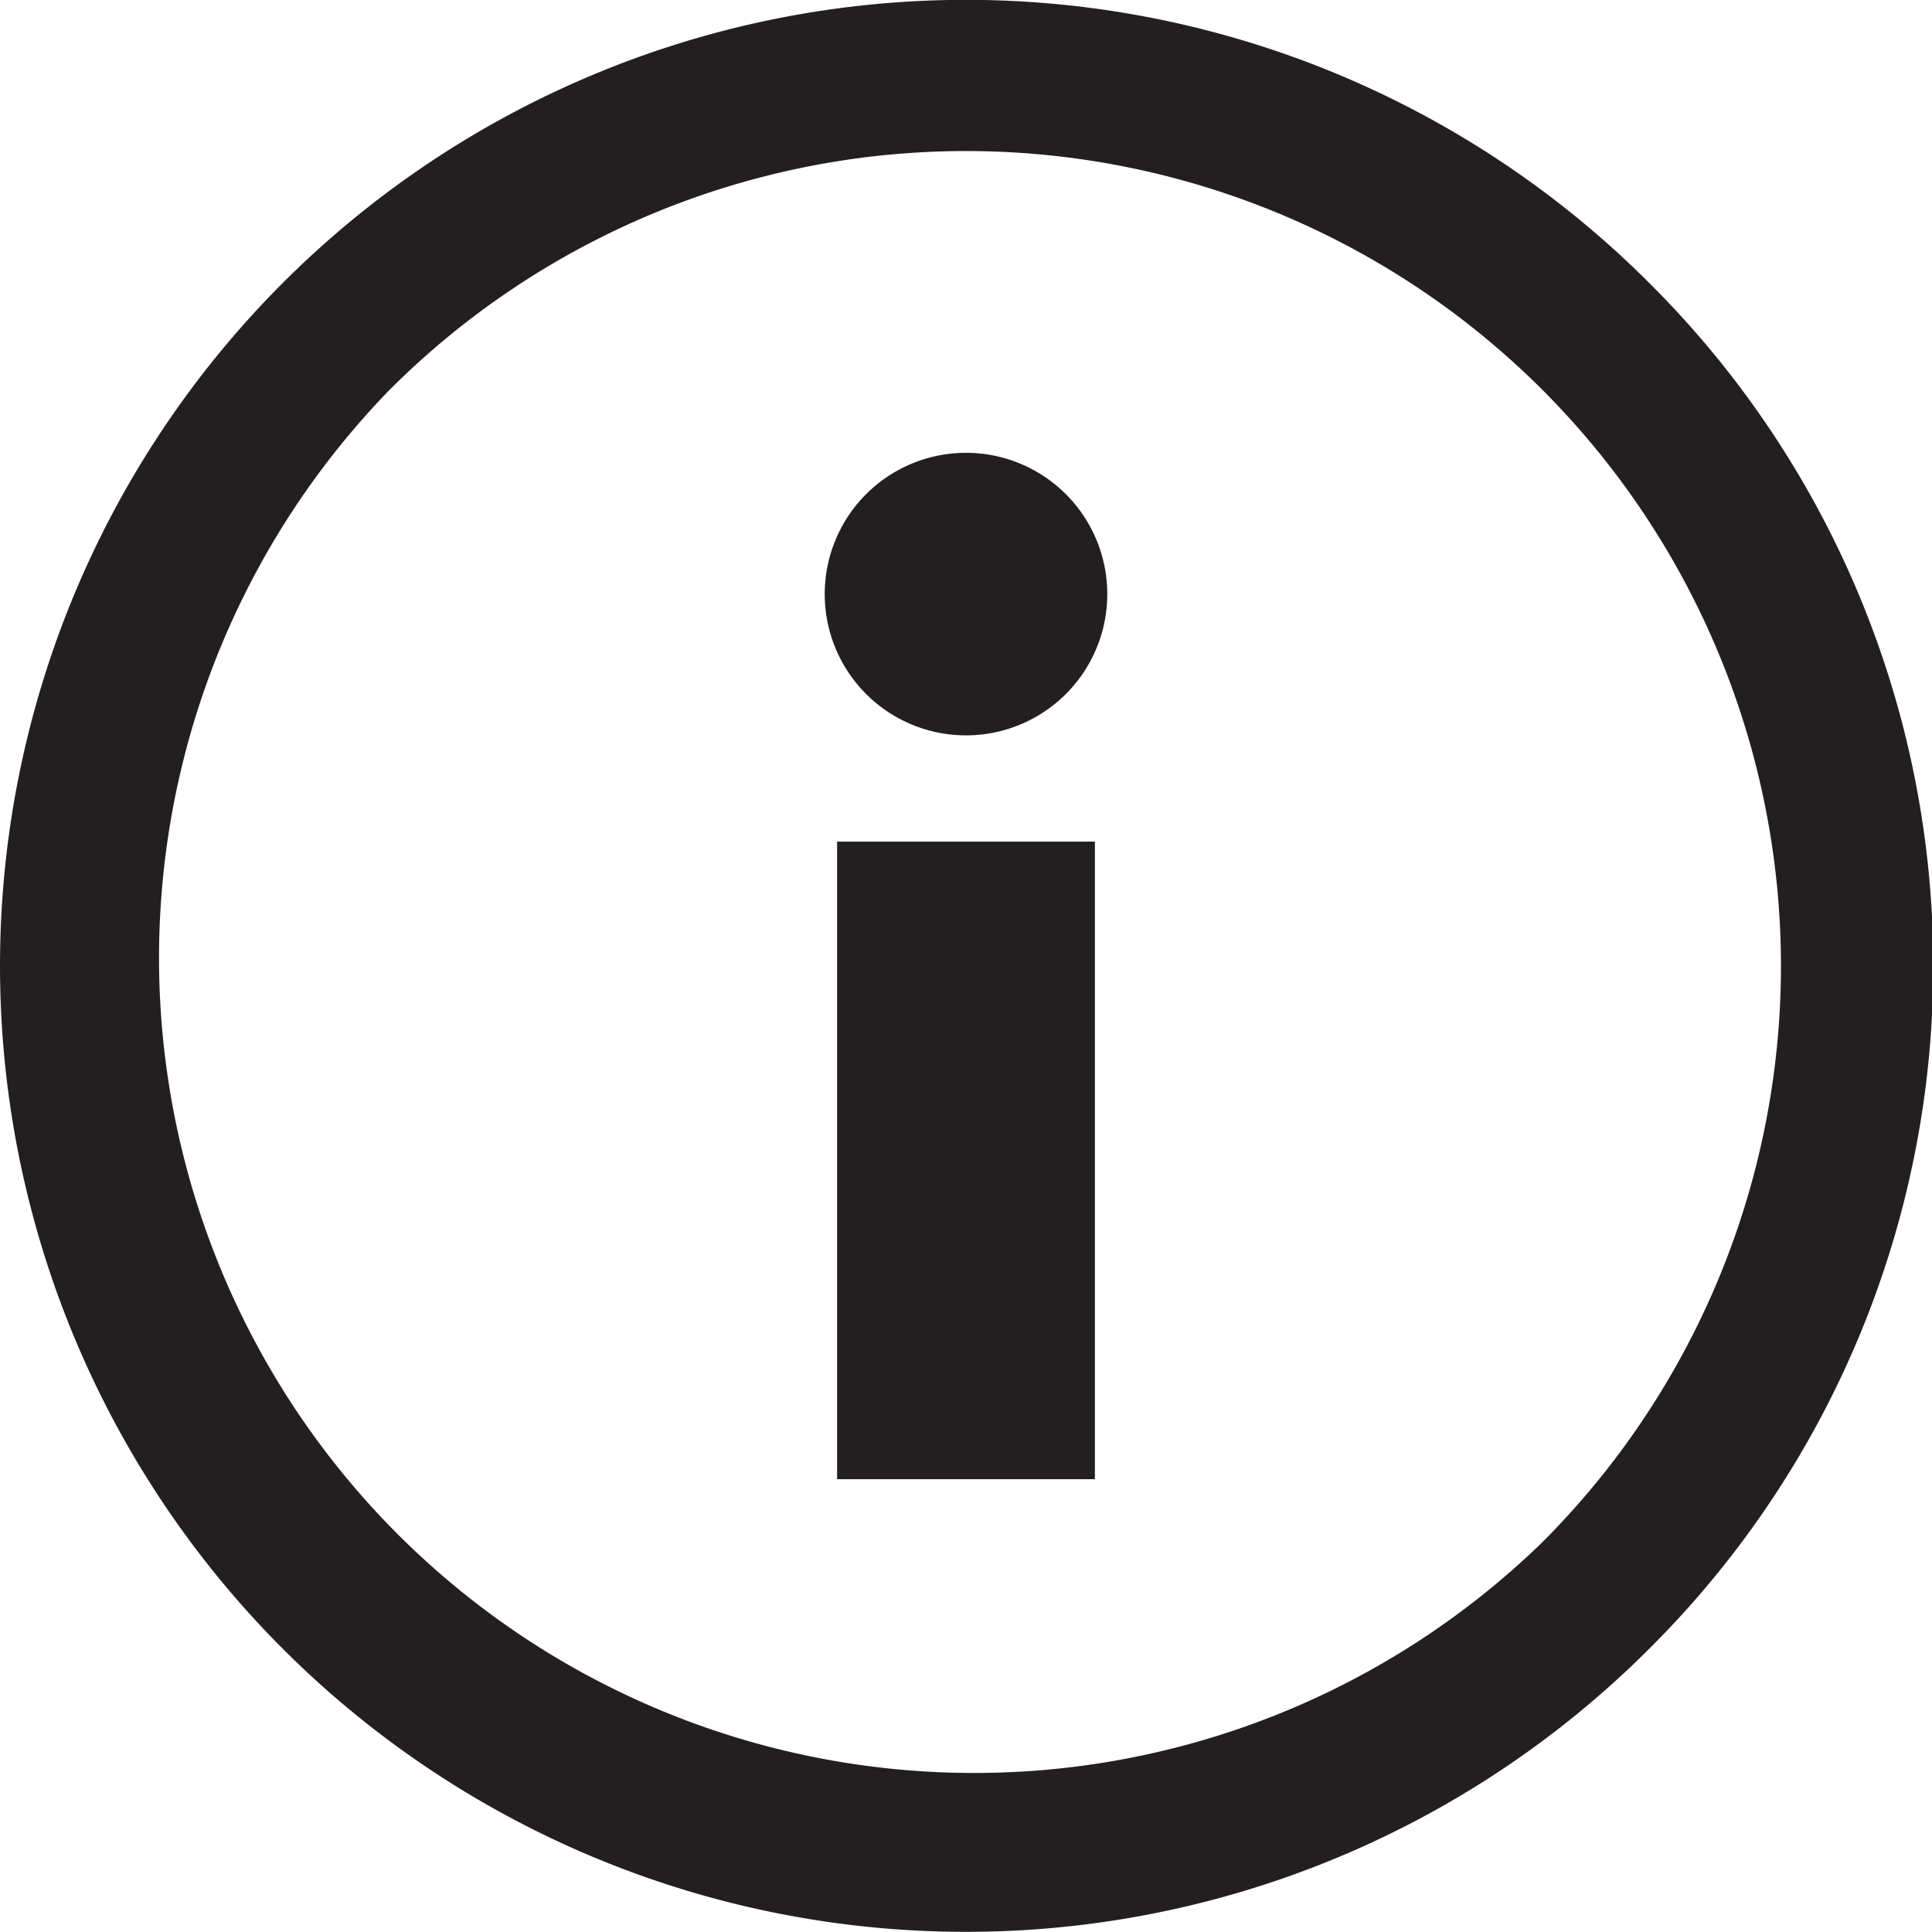 <svg xmlns="http://www.w3.org/2000/svg" viewBox="0 0 64 64"><defs><style>.cls-1{fill:#231f20;}</style></defs><title>about_icon</title><g id="Layer_2" data-name="Layer 2"><g id="Layer_1-2" data-name="Layer 1"><g id="Info"><path class="cls-1" d="M54.63,9.37a32,32,0,1,0,0,45.25A31.9,31.9,0,0,0,54.63,9.37ZM51.09,51.09A27,27,0,0,1,12.91,12.91a27,27,0,0,1,38.18,0h0a27,27,0,0,1,0,38.18Z"/><path class="cls-1" d="M32,15a4.68,4.68,0,1,0,4.68,4.68A4.68,4.68,0,0,0,32,15Z"/><rect class="cls-1" x="27.73" y="27.88" width="8.54" height="21.12"/></g></g></g></svg>